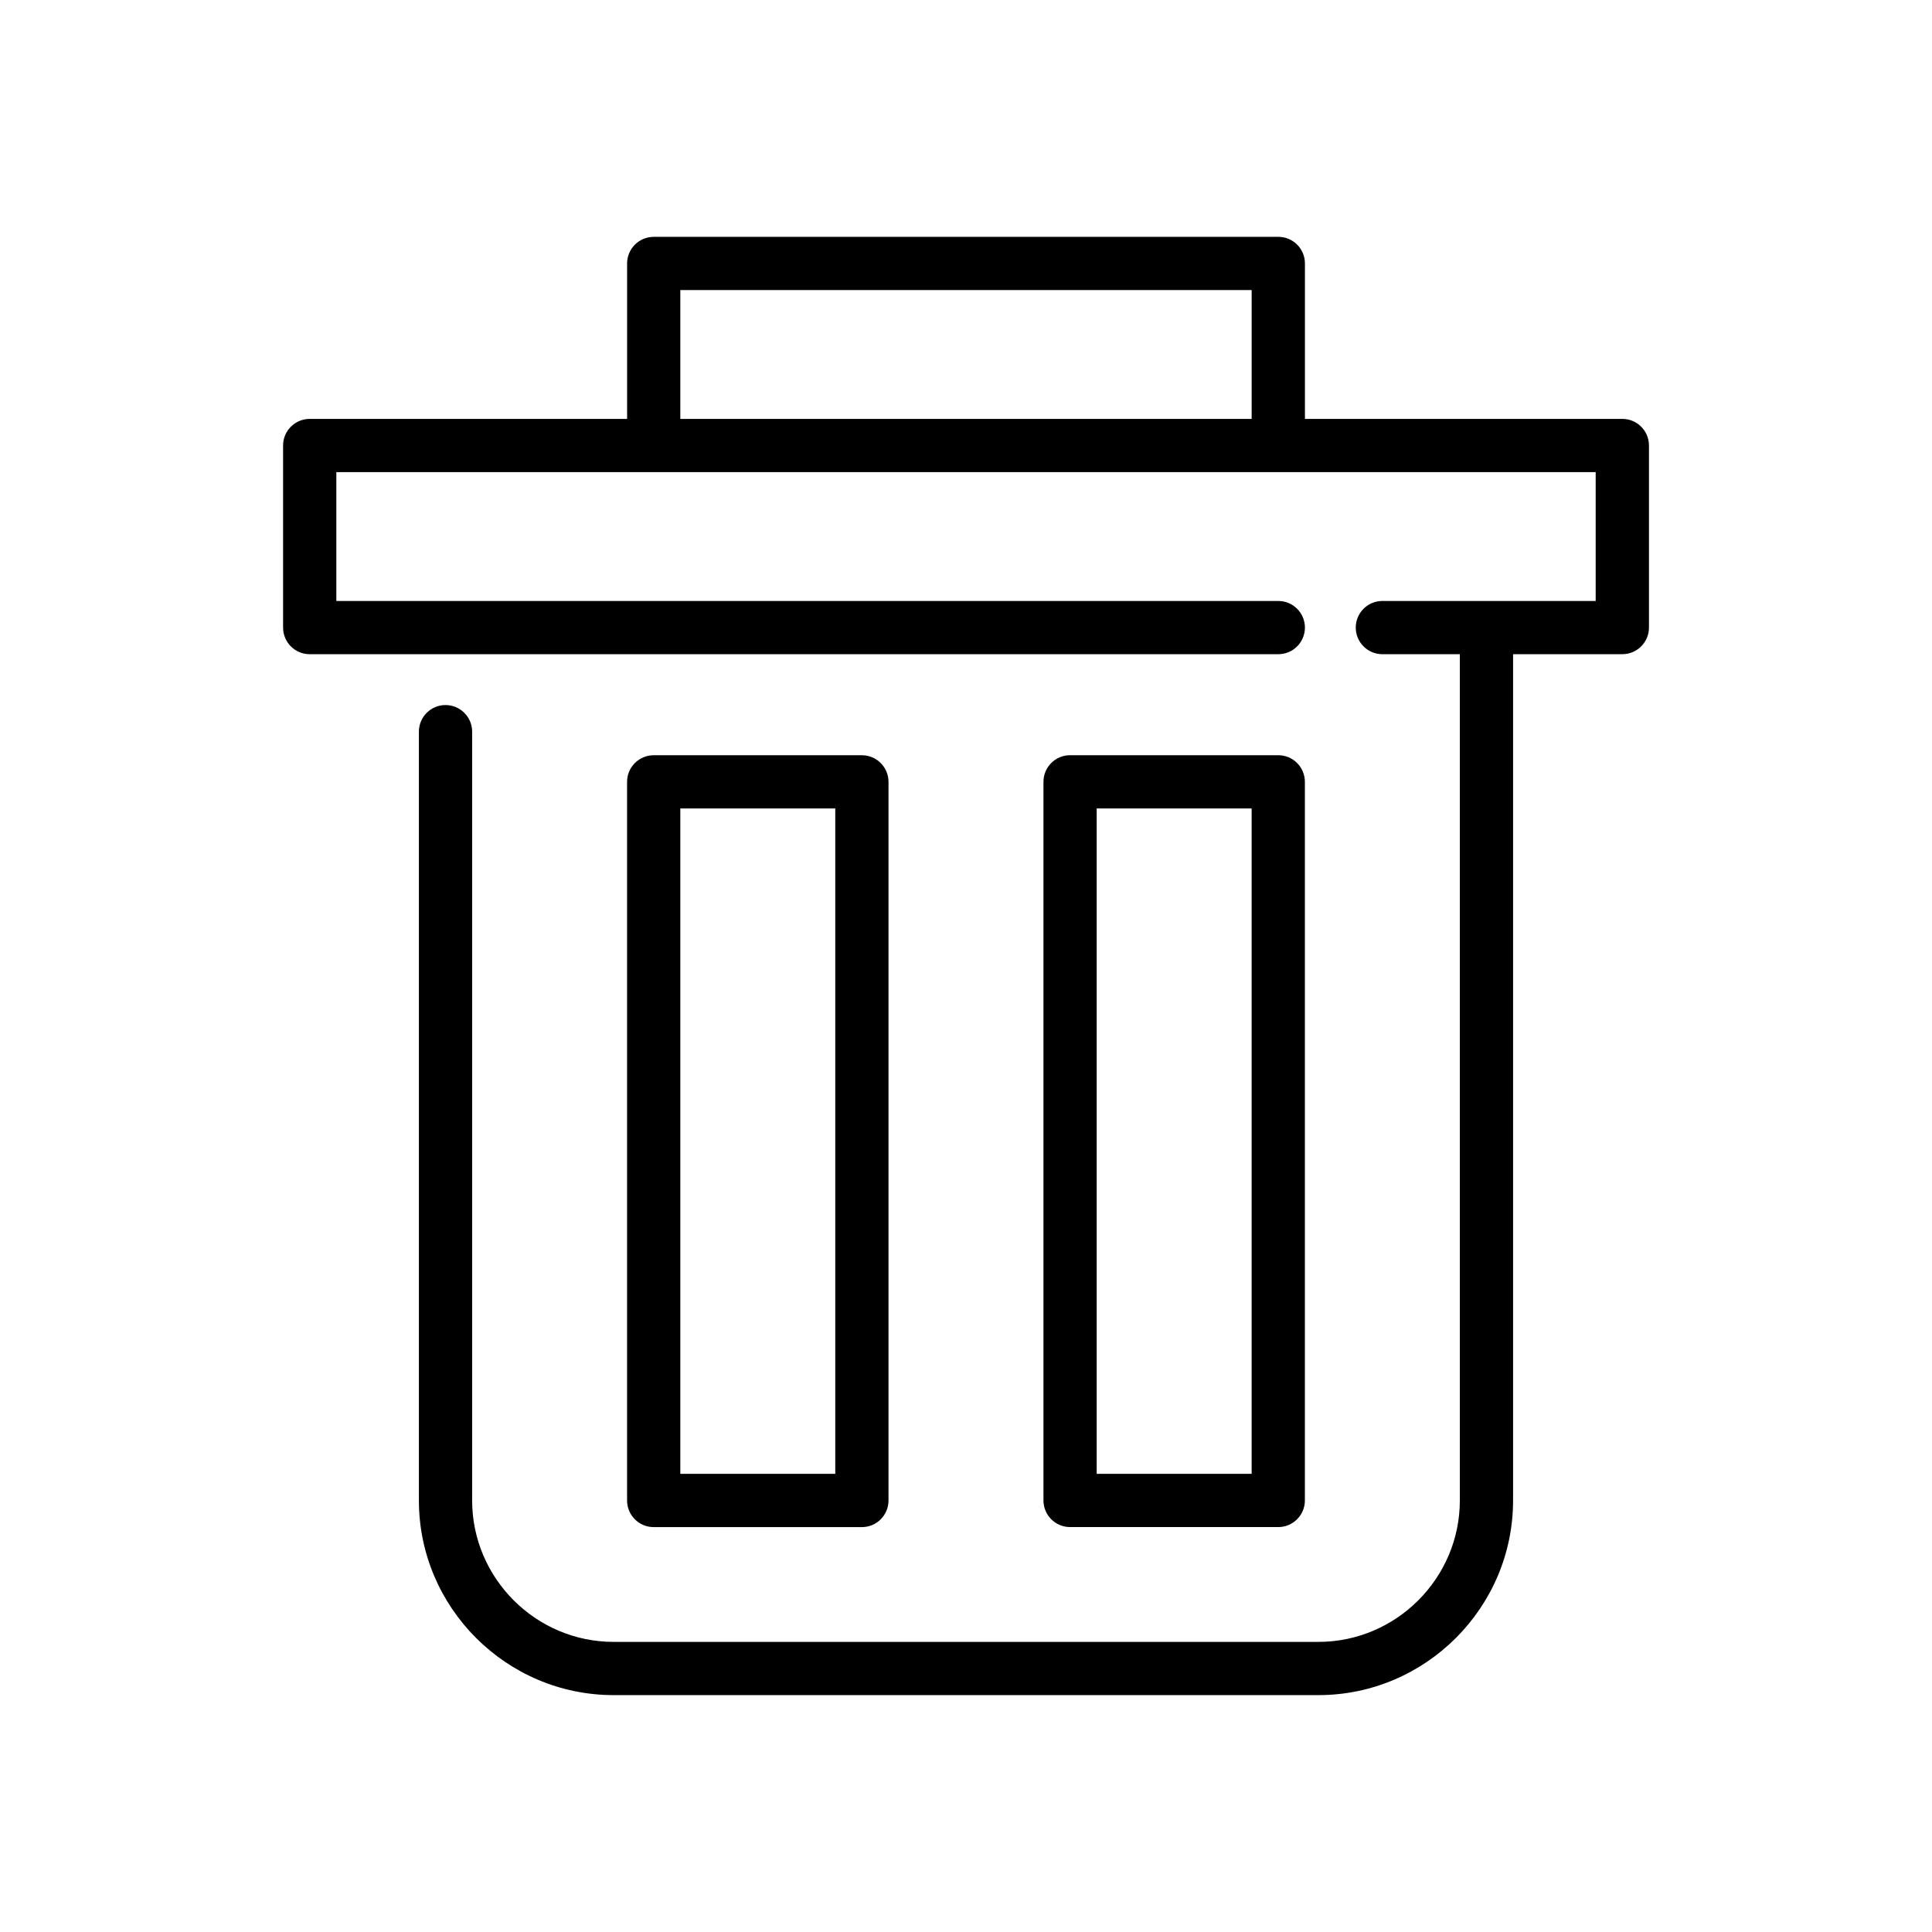 <?xml version="1.0" encoding="UTF-8"?>
<!-- Uploaded to: SVG Repo, www.svgrepo.com, Generator: SVG Repo Mixer Tools -->
<svg fill="#000000" width="800px" height="800px" version="1.1" viewBox="144 144 512 512" xmlns="http://www.w3.org/2000/svg">
 <path d="m544.98 317.37v224.27c0 28.383-23.203 51.582-51.582 51.582h-186.8c-28.383 0-51.586-23.199-51.586-51.582v-203.74c0-3.894 3.16-7.055 7.051-7.055 3.894 0 7.059 3.16 7.059 7.055v203.74c0 20.602 16.875 37.477 37.477 37.477h186.8c20.598 0 37.473-16.875 37.473-37.477v-224.27h-20.531c-3.894 0-7.051-3.156-7.051-7.055 0-3.894 3.156-7.051 7.051-7.051h56.531v-34.145l-333.74 0.004v34.145l249.63-0.004c3.894 0 7.055 3.16 7.055 7.051 0 3.898-3.16 7.055-7.055 7.055h-256.69c-3.894 0-7.051-3.156-7.051-7.055v-48.25c0-3.894 3.156-7.051 7.051-7.051h84.117v-41.195c0-3.894 3.16-7.051 7.055-7.051l165.52-0.004c3.894 0 7.055 3.156 7.055 7.051v41.195h84.117c3.894 0 7.055 3.156 7.055 7.051v48.25c0 3.898-3.16 7.055-7.055 7.055zm-220.69-96.496v34.145h151.41v-34.145zm55.172 130.33c0-3.894-3.156-7.055-7.051-7.055h-55.176c-3.894 0-7.055 3.16-7.055 7.055v190.44c0 3.894 3.16 7.055 7.055 7.055h55.176c3.894 0 7.051-3.16 7.051-7.055zm-14.109 183.38v-176.33h-41.062v176.33zm69.277-176.33v176.33h41.066v-176.33zm-14.102 183.38c0 3.894 3.156 7.055 7.051 7.055h55.172c3.894 0 7.055-3.16 7.055-7.055v-190.44c0-3.894-3.16-7.055-7.055-7.055h-55.172c-3.894 0-7.051 3.16-7.051 7.055z" fill-rule="evenodd"/>
</svg>